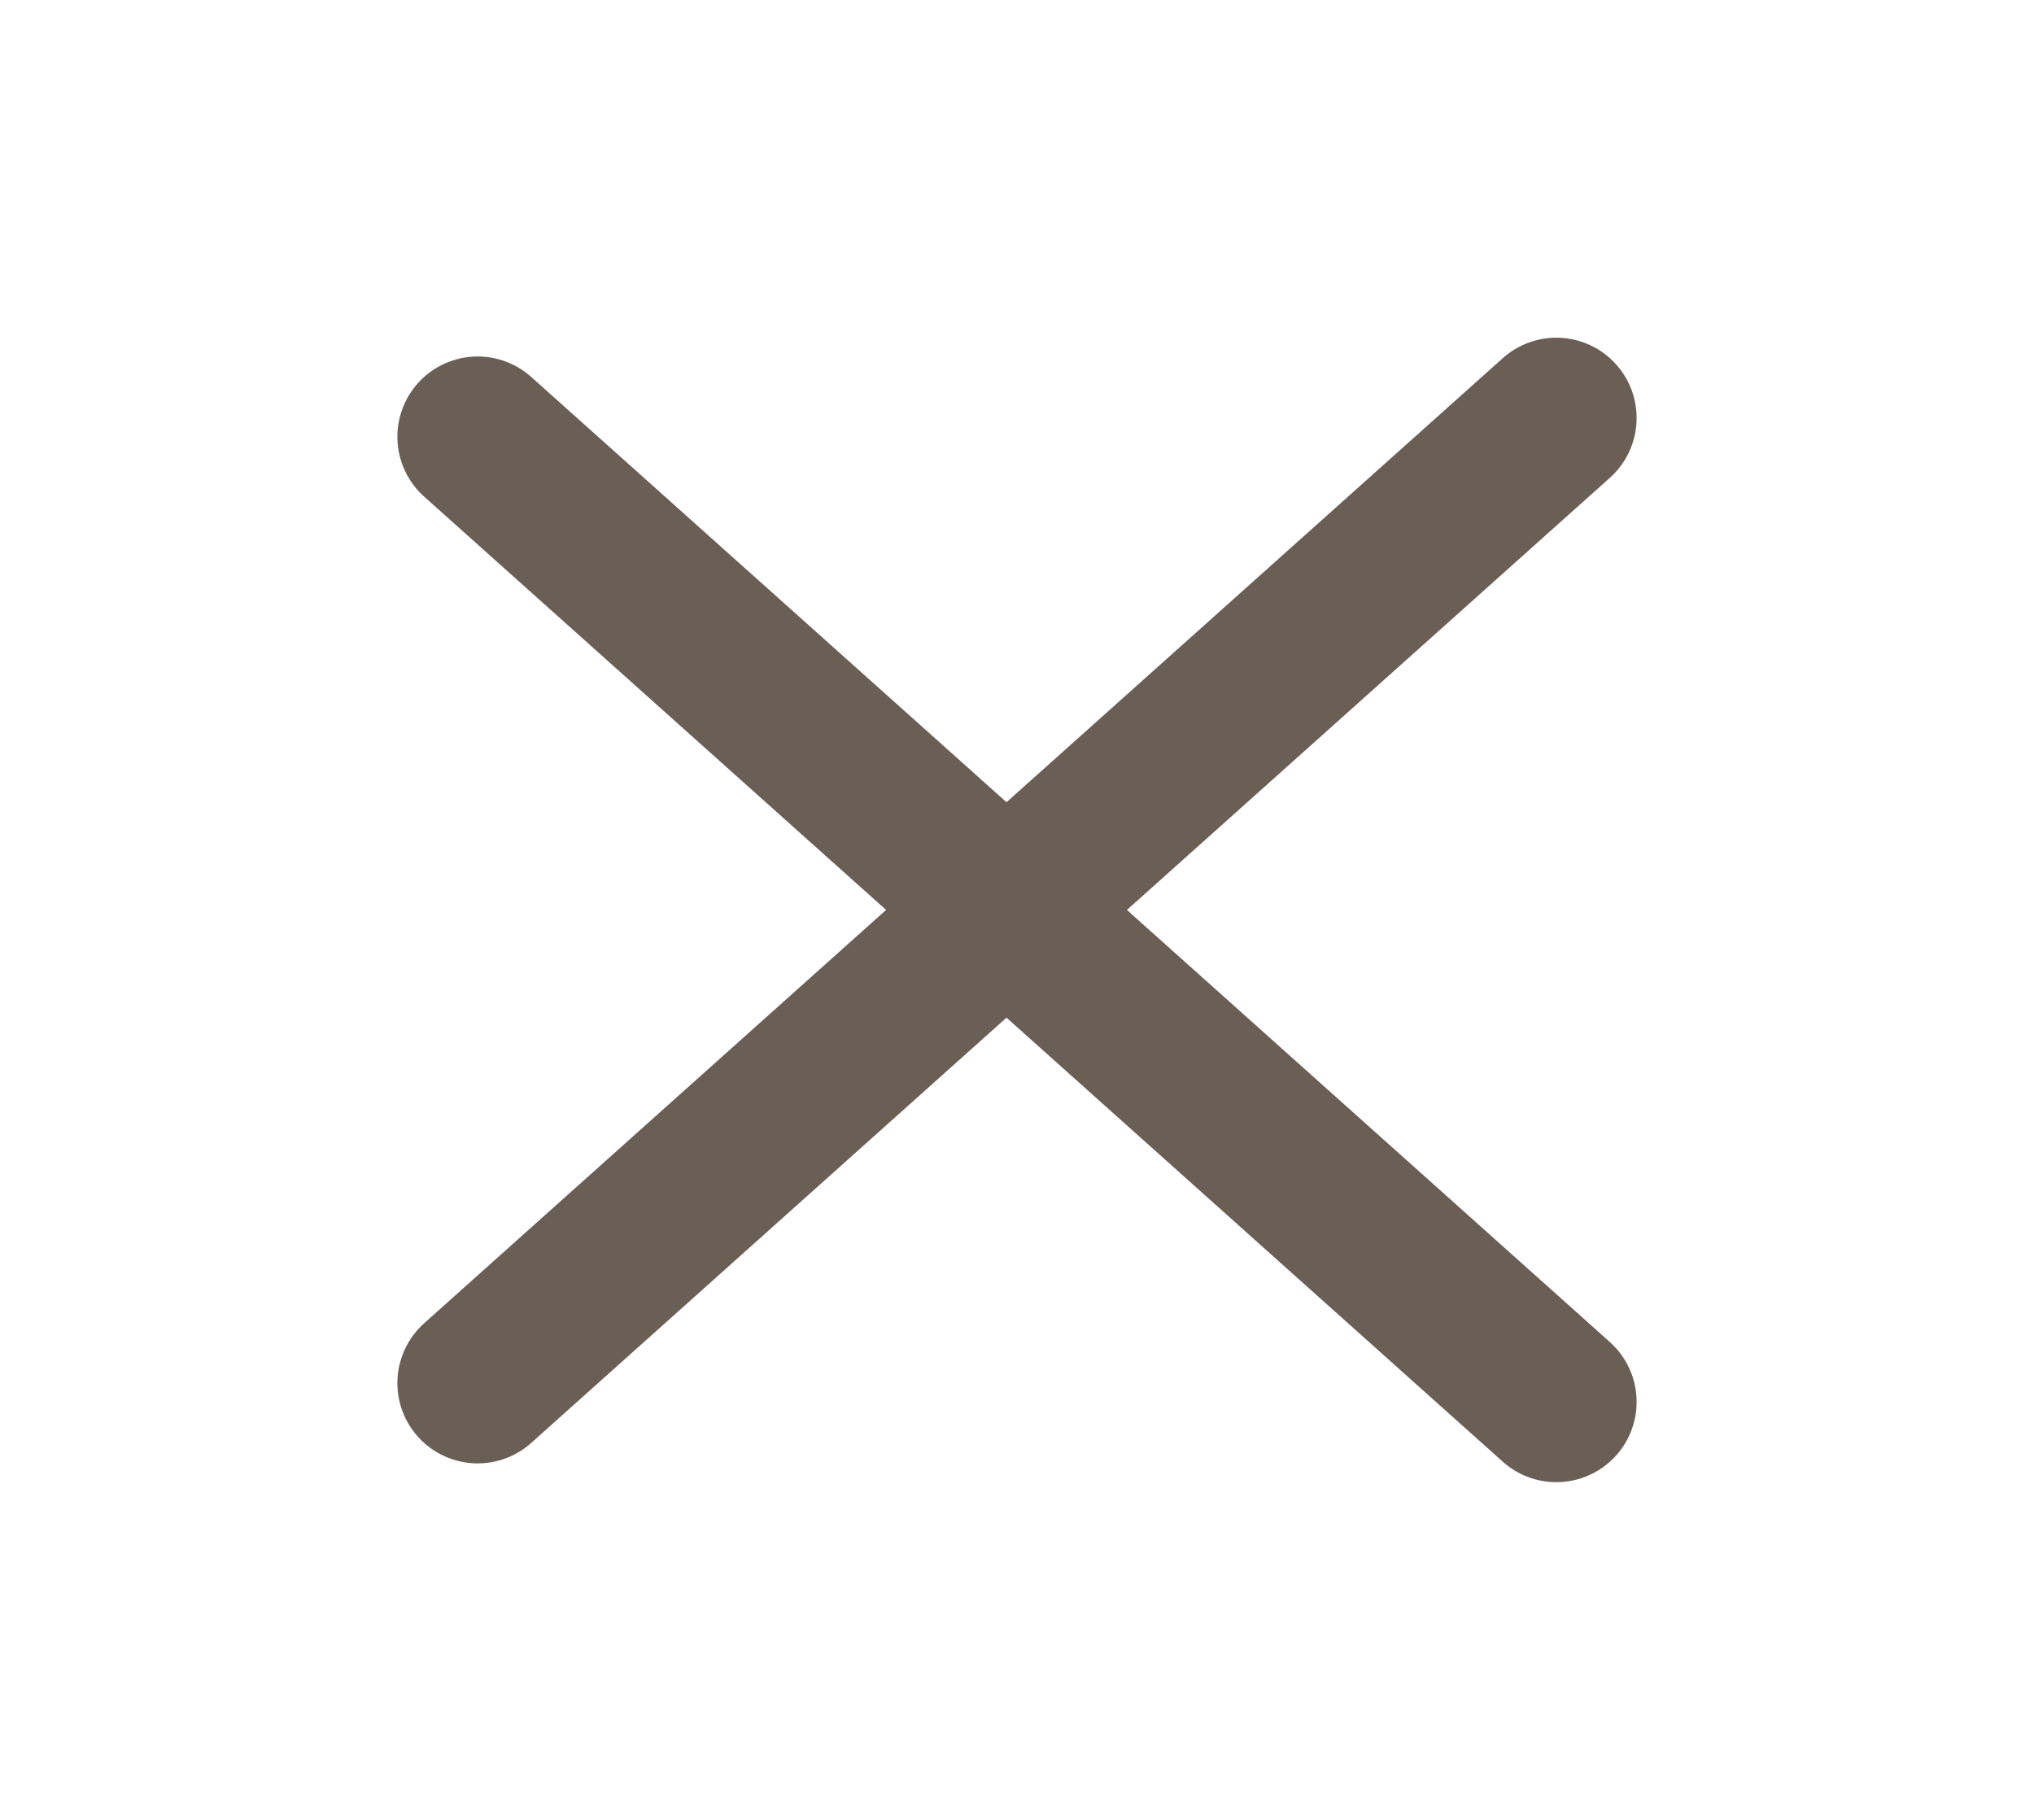 <svg width="38" height="34" viewBox="0 0 38 34" fill="none" xmlns="http://www.w3.org/2000/svg">
    <path d="M8.924 8.16L29.076 26.191" stroke="#695F55" stroke-width="3" stroke-linecap="round"
        stroke-linejoin="round" />
    <path d="M8.924 25.84L29.076 7.809" stroke="#695F55" stroke-width="3" stroke-linecap="round"
        stroke-linejoin="round" />
</svg>